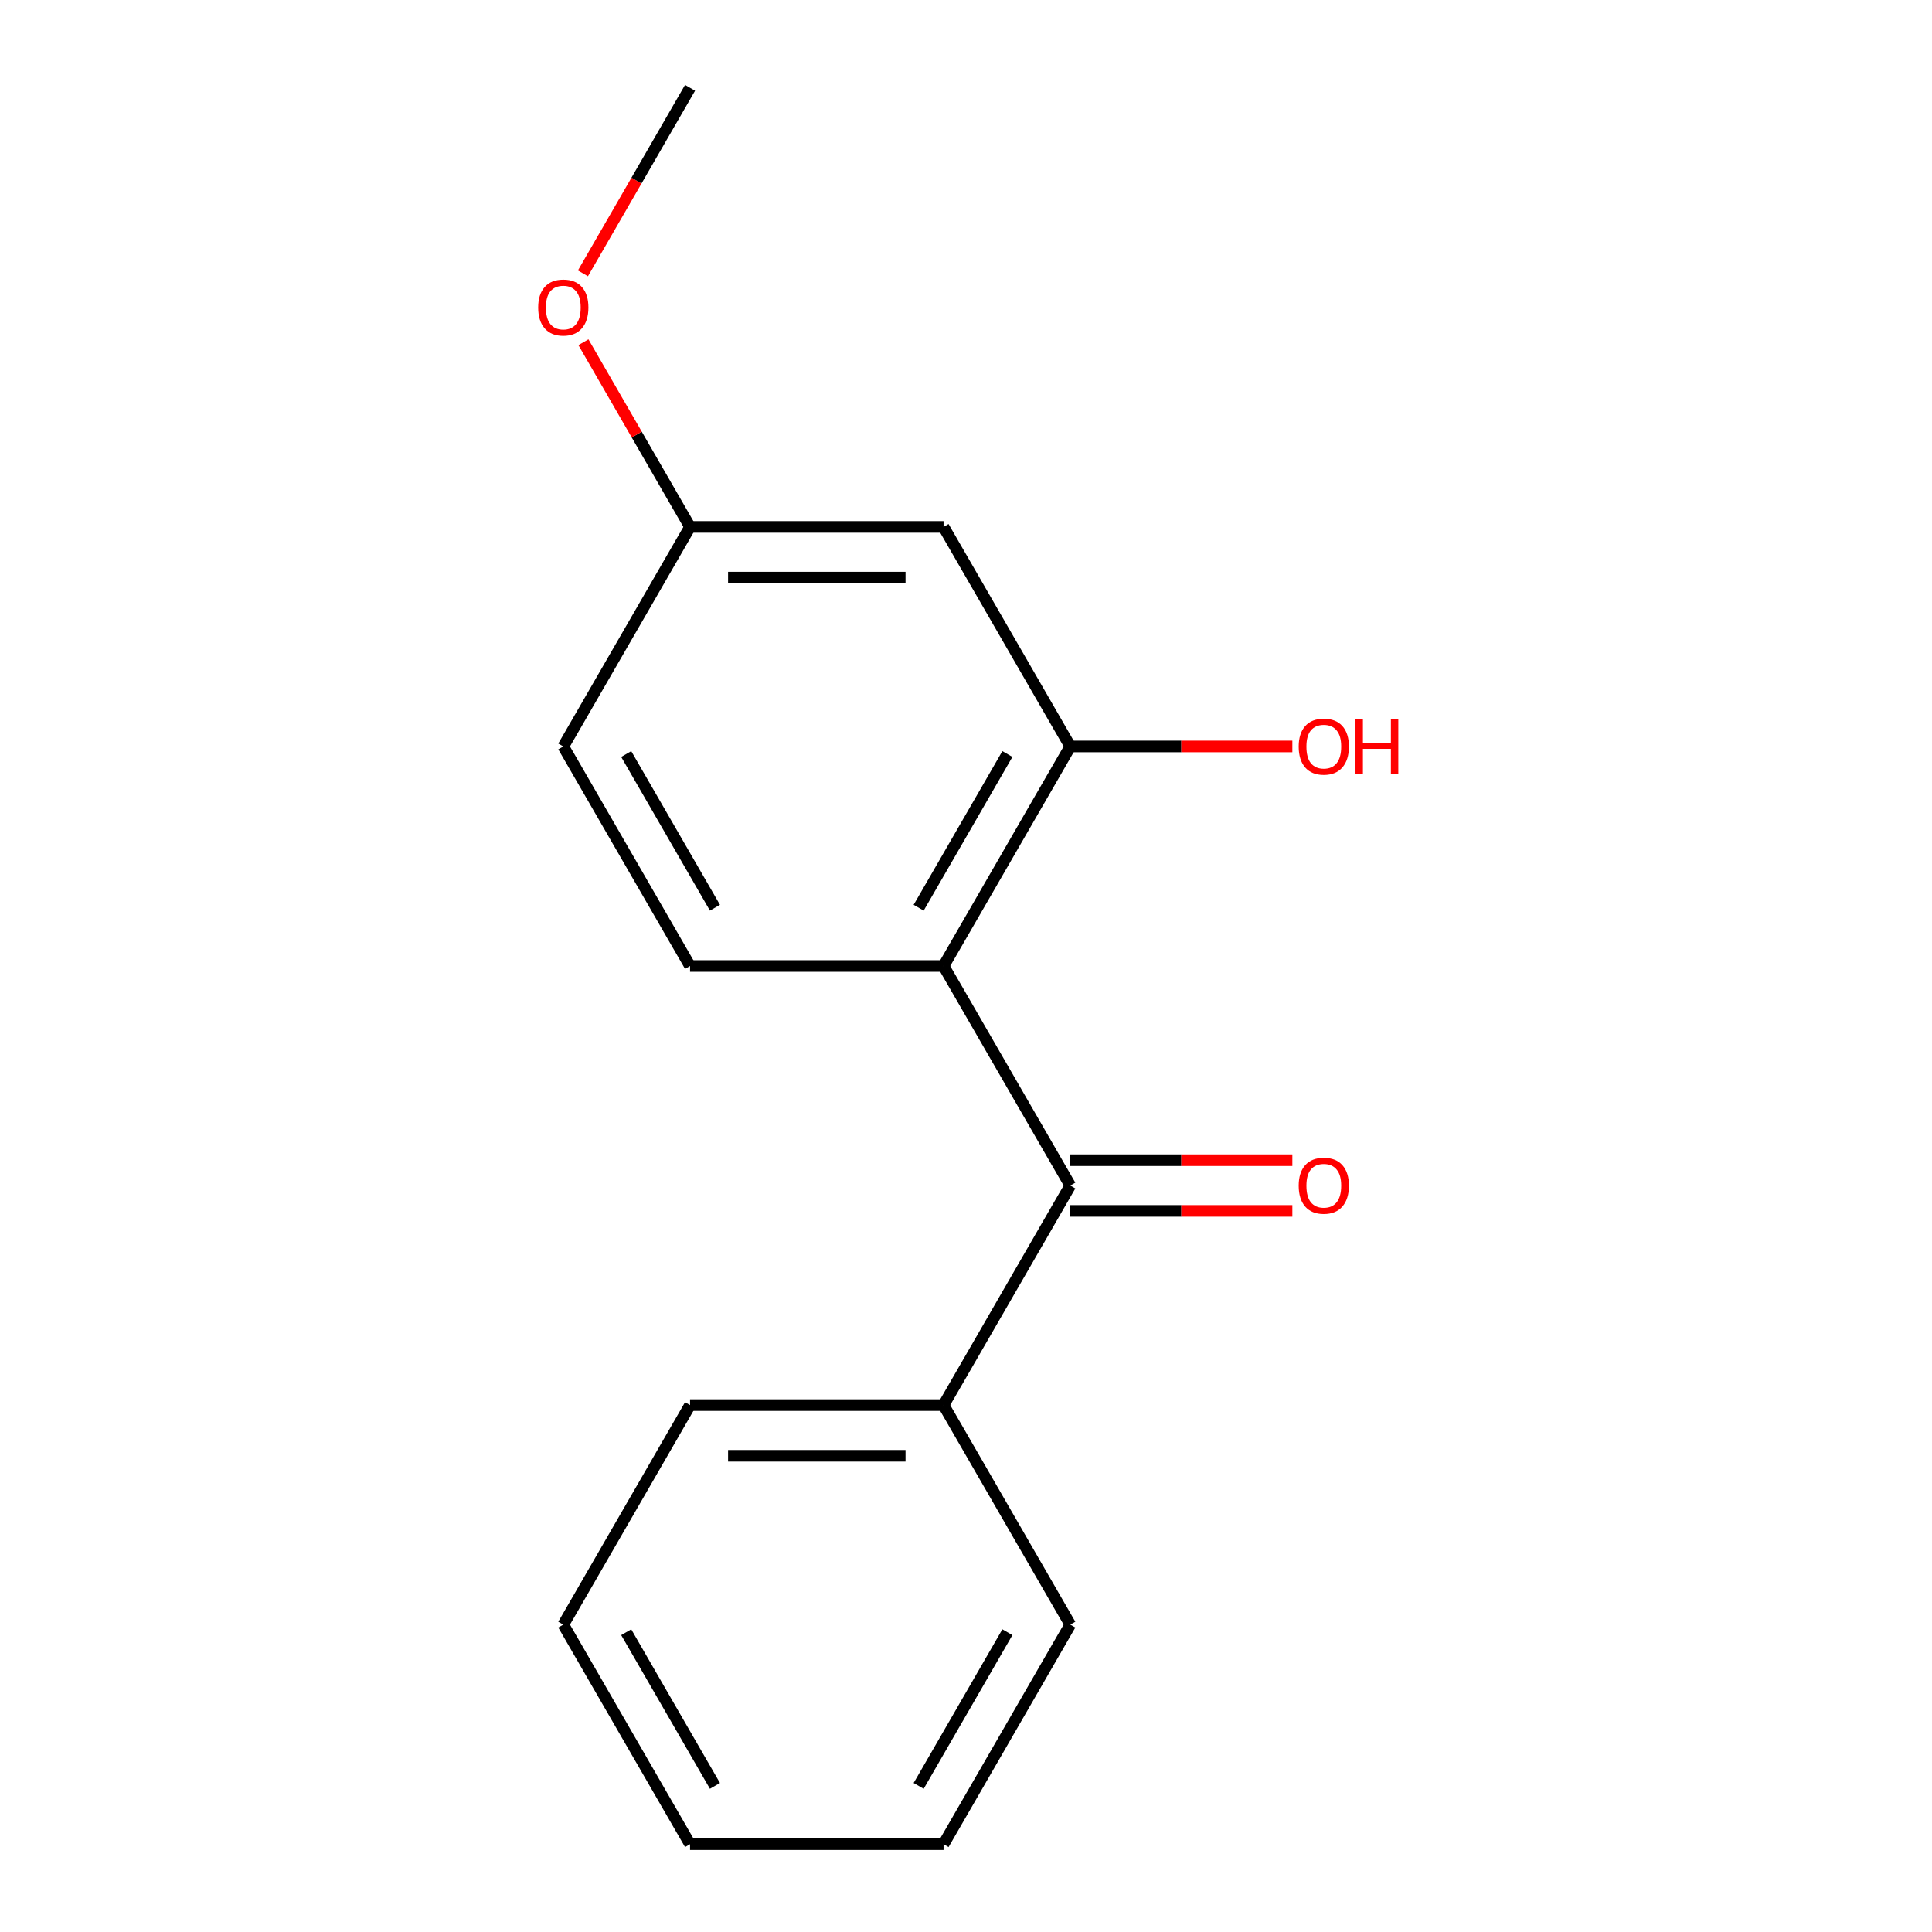 <?xml version='1.0' encoding='iso-8859-1'?>
<svg version='1.1' baseProfile='full'
              xmlns='http://www.w3.org/2000/svg'
                      xmlns:rdkit='http://www.rdkit.org/xml'
                      xmlns:xlink='http://www.w3.org/1999/xlink'
                  xml:space='preserve'
width='1000px' height='1000px' viewBox='0 0 1000 1000'>
<!-- END OF HEADER -->
<rect style='opacity:1.0;fill:#FFFFFF;stroke:none' width='1000' height='1000' x='0' y='0'> </rect>
<path class='bond-0' d='M 488.382,500 L 553.99,613.636' style='fill:none;fill-rule:evenodd;stroke:#000000;stroke-width:6px;stroke-linecap:butt;stroke-linejoin:miter;stroke-opacity:1' />
<path class='bond-1' d='M 488.382,500 L 553.99,386.364' style='fill:none;fill-rule:evenodd;stroke:#000000;stroke-width:6px;stroke-linecap:butt;stroke-linejoin:miter;stroke-opacity:1' />
<path class='bond-1' d='M 475.496,469.833 L 521.421,390.287' style='fill:none;fill-rule:evenodd;stroke:#000000;stroke-width:6px;stroke-linecap:butt;stroke-linejoin:miter;stroke-opacity:1' />
<path class='bond-2' d='M 488.382,500 L 357.166,500' style='fill:none;fill-rule:evenodd;stroke:#000000;stroke-width:6px;stroke-linecap:butt;stroke-linejoin:miter;stroke-opacity:1' />
<path class='bond-4' d='M 553.99,626.758 L 611.458,626.758' style='fill:none;fill-rule:evenodd;stroke:#000000;stroke-width:6px;stroke-linecap:butt;stroke-linejoin:miter;stroke-opacity:1' />
<path class='bond-4' d='M 611.458,626.758 L 668.925,626.758' style='fill:none;fill-rule:evenodd;stroke:#FF0000;stroke-width:6px;stroke-linecap:butt;stroke-linejoin:miter;stroke-opacity:1' />
<path class='bond-4' d='M 553.99,600.515 L 611.458,600.515' style='fill:none;fill-rule:evenodd;stroke:#000000;stroke-width:6px;stroke-linecap:butt;stroke-linejoin:miter;stroke-opacity:1' />
<path class='bond-4' d='M 611.458,600.515 L 668.925,600.515' style='fill:none;fill-rule:evenodd;stroke:#FF0000;stroke-width:6px;stroke-linecap:butt;stroke-linejoin:miter;stroke-opacity:1' />
<path class='bond-5' d='M 553.99,613.636 L 488.382,727.273' style='fill:none;fill-rule:evenodd;stroke:#000000;stroke-width:6px;stroke-linecap:butt;stroke-linejoin:miter;stroke-opacity:1' />
<path class='bond-3' d='M 553.99,386.364 L 488.382,272.727' style='fill:none;fill-rule:evenodd;stroke:#000000;stroke-width:6px;stroke-linecap:butt;stroke-linejoin:miter;stroke-opacity:1' />
<path class='bond-7' d='M 553.99,386.364 L 611.458,386.364' style='fill:none;fill-rule:evenodd;stroke:#000000;stroke-width:6px;stroke-linecap:butt;stroke-linejoin:miter;stroke-opacity:1' />
<path class='bond-7' d='M 611.458,386.364 L 668.925,386.364' style='fill:none;fill-rule:evenodd;stroke:#FF0000;stroke-width:6px;stroke-linecap:butt;stroke-linejoin:miter;stroke-opacity:1' />
<path class='bond-8' d='M 357.166,500 L 291.558,386.364' style='fill:none;fill-rule:evenodd;stroke:#000000;stroke-width:6px;stroke-linecap:butt;stroke-linejoin:miter;stroke-opacity:1' />
<path class='bond-8' d='M 370.052,469.833 L 324.126,390.287' style='fill:none;fill-rule:evenodd;stroke:#000000;stroke-width:6px;stroke-linecap:butt;stroke-linejoin:miter;stroke-opacity:1' />
<path class='bond-16' d='M 488.382,272.727 L 357.166,272.727' style='fill:none;fill-rule:evenodd;stroke:#000000;stroke-width:6px;stroke-linecap:butt;stroke-linejoin:miter;stroke-opacity:1' />
<path class='bond-16' d='M 468.699,298.97 L 376.848,298.97' style='fill:none;fill-rule:evenodd;stroke:#000000;stroke-width:6px;stroke-linecap:butt;stroke-linejoin:miter;stroke-opacity:1' />
<path class='bond-10' d='M 488.382,727.273 L 357.166,727.273' style='fill:none;fill-rule:evenodd;stroke:#000000;stroke-width:6px;stroke-linecap:butt;stroke-linejoin:miter;stroke-opacity:1' />
<path class='bond-10' d='M 468.699,753.516 L 376.848,753.516' style='fill:none;fill-rule:evenodd;stroke:#000000;stroke-width:6px;stroke-linecap:butt;stroke-linejoin:miter;stroke-opacity:1' />
<path class='bond-11' d='M 488.382,727.273 L 553.99,840.909' style='fill:none;fill-rule:evenodd;stroke:#000000;stroke-width:6px;stroke-linecap:butt;stroke-linejoin:miter;stroke-opacity:1' />
<path class='bond-6' d='M 357.166,272.727 L 291.558,386.364' style='fill:none;fill-rule:evenodd;stroke:#000000;stroke-width:6px;stroke-linecap:butt;stroke-linejoin:miter;stroke-opacity:1' />
<path class='bond-9' d='M 357.166,272.727 L 329.57,224.929' style='fill:none;fill-rule:evenodd;stroke:#000000;stroke-width:6px;stroke-linecap:butt;stroke-linejoin:miter;stroke-opacity:1' />
<path class='bond-9' d='M 329.57,224.929 L 301.973,177.131' style='fill:none;fill-rule:evenodd;stroke:#FF0000;stroke-width:6px;stroke-linecap:butt;stroke-linejoin:miter;stroke-opacity:1' />
<path class='bond-12' d='M 301.719,141.491 L 329.443,93.472' style='fill:none;fill-rule:evenodd;stroke:#FF0000;stroke-width:6px;stroke-linecap:butt;stroke-linejoin:miter;stroke-opacity:1' />
<path class='bond-12' d='M 329.443,93.472 L 357.166,45.455' style='fill:none;fill-rule:evenodd;stroke:#000000;stroke-width:6px;stroke-linecap:butt;stroke-linejoin:miter;stroke-opacity:1' />
<path class='bond-13' d='M 357.166,727.273 L 291.558,840.909' style='fill:none;fill-rule:evenodd;stroke:#000000;stroke-width:6px;stroke-linecap:butt;stroke-linejoin:miter;stroke-opacity:1' />
<path class='bond-14' d='M 553.99,840.909 L 488.382,954.545' style='fill:none;fill-rule:evenodd;stroke:#000000;stroke-width:6px;stroke-linecap:butt;stroke-linejoin:miter;stroke-opacity:1' />
<path class='bond-14' d='M 521.421,844.833 L 475.496,924.378' style='fill:none;fill-rule:evenodd;stroke:#000000;stroke-width:6px;stroke-linecap:butt;stroke-linejoin:miter;stroke-opacity:1' />
<path class='bond-17' d='M 291.558,840.909 L 357.166,954.545' style='fill:none;fill-rule:evenodd;stroke:#000000;stroke-width:6px;stroke-linecap:butt;stroke-linejoin:miter;stroke-opacity:1' />
<path class='bond-17' d='M 324.126,844.833 L 370.052,924.378' style='fill:none;fill-rule:evenodd;stroke:#000000;stroke-width:6px;stroke-linecap:butt;stroke-linejoin:miter;stroke-opacity:1' />
<path class='bond-15' d='M 488.382,954.545 L 357.166,954.545' style='fill:none;fill-rule:evenodd;stroke:#000000;stroke-width:6px;stroke-linecap:butt;stroke-linejoin:miter;stroke-opacity:1' />
<path  class='atom-5' d='M 672.206 613.716
Q 672.206 606.916, 675.566 603.116
Q 678.926 599.316, 685.206 599.316
Q 691.486 599.316, 694.846 603.116
Q 698.206 606.916, 698.206 613.716
Q 698.206 620.596, 694.806 624.516
Q 691.406 628.396, 685.206 628.396
Q 678.966 628.396, 675.566 624.516
Q 672.206 620.636, 672.206 613.716
M 685.206 625.196
Q 689.526 625.196, 691.846 622.316
Q 694.206 619.396, 694.206 613.716
Q 694.206 608.156, 691.846 605.356
Q 689.526 602.516, 685.206 602.516
Q 680.886 602.516, 678.526 605.316
Q 676.206 608.116, 676.206 613.716
Q 676.206 619.436, 678.526 622.316
Q 680.886 625.196, 685.206 625.196
' fill='#FF0000'/>
<path  class='atom-8' d='M 672.206 386.444
Q 672.206 379.644, 675.566 375.844
Q 678.926 372.044, 685.206 372.044
Q 691.486 372.044, 694.846 375.844
Q 698.206 379.644, 698.206 386.444
Q 698.206 393.324, 694.806 397.244
Q 691.406 401.124, 685.206 401.124
Q 678.966 401.124, 675.566 397.244
Q 672.206 393.364, 672.206 386.444
M 685.206 397.924
Q 689.526 397.924, 691.846 395.044
Q 694.206 392.124, 694.206 386.444
Q 694.206 380.884, 691.846 378.084
Q 689.526 375.244, 685.206 375.244
Q 680.886 375.244, 678.526 378.044
Q 676.206 380.844, 676.206 386.444
Q 676.206 392.164, 678.526 395.044
Q 680.886 397.924, 685.206 397.924
' fill='#FF0000'/>
<path  class='atom-8' d='M 701.606 372.364
L 705.446 372.364
L 705.446 384.404
L 719.926 384.404
L 719.926 372.364
L 723.766 372.364
L 723.766 400.684
L 719.926 400.684
L 719.926 387.604
L 705.446 387.604
L 705.446 400.684
L 701.606 400.684
L 701.606 372.364
' fill='#FF0000'/>
<path  class='atom-10' d='M 278.558 159.171
Q 278.558 152.371, 281.918 148.571
Q 285.278 144.771, 291.558 144.771
Q 297.838 144.771, 301.198 148.571
Q 304.558 152.371, 304.558 159.171
Q 304.558 166.051, 301.158 169.971
Q 297.758 173.851, 291.558 173.851
Q 285.318 173.851, 281.918 169.971
Q 278.558 166.091, 278.558 159.171
M 291.558 170.651
Q 295.878 170.651, 298.198 167.771
Q 300.558 164.851, 300.558 159.171
Q 300.558 153.611, 298.198 150.811
Q 295.878 147.971, 291.558 147.971
Q 287.238 147.971, 284.878 150.771
Q 282.558 153.571, 282.558 159.171
Q 282.558 164.891, 284.878 167.771
Q 287.238 170.651, 291.558 170.651
' fill='#FF0000'/>
</svg>
